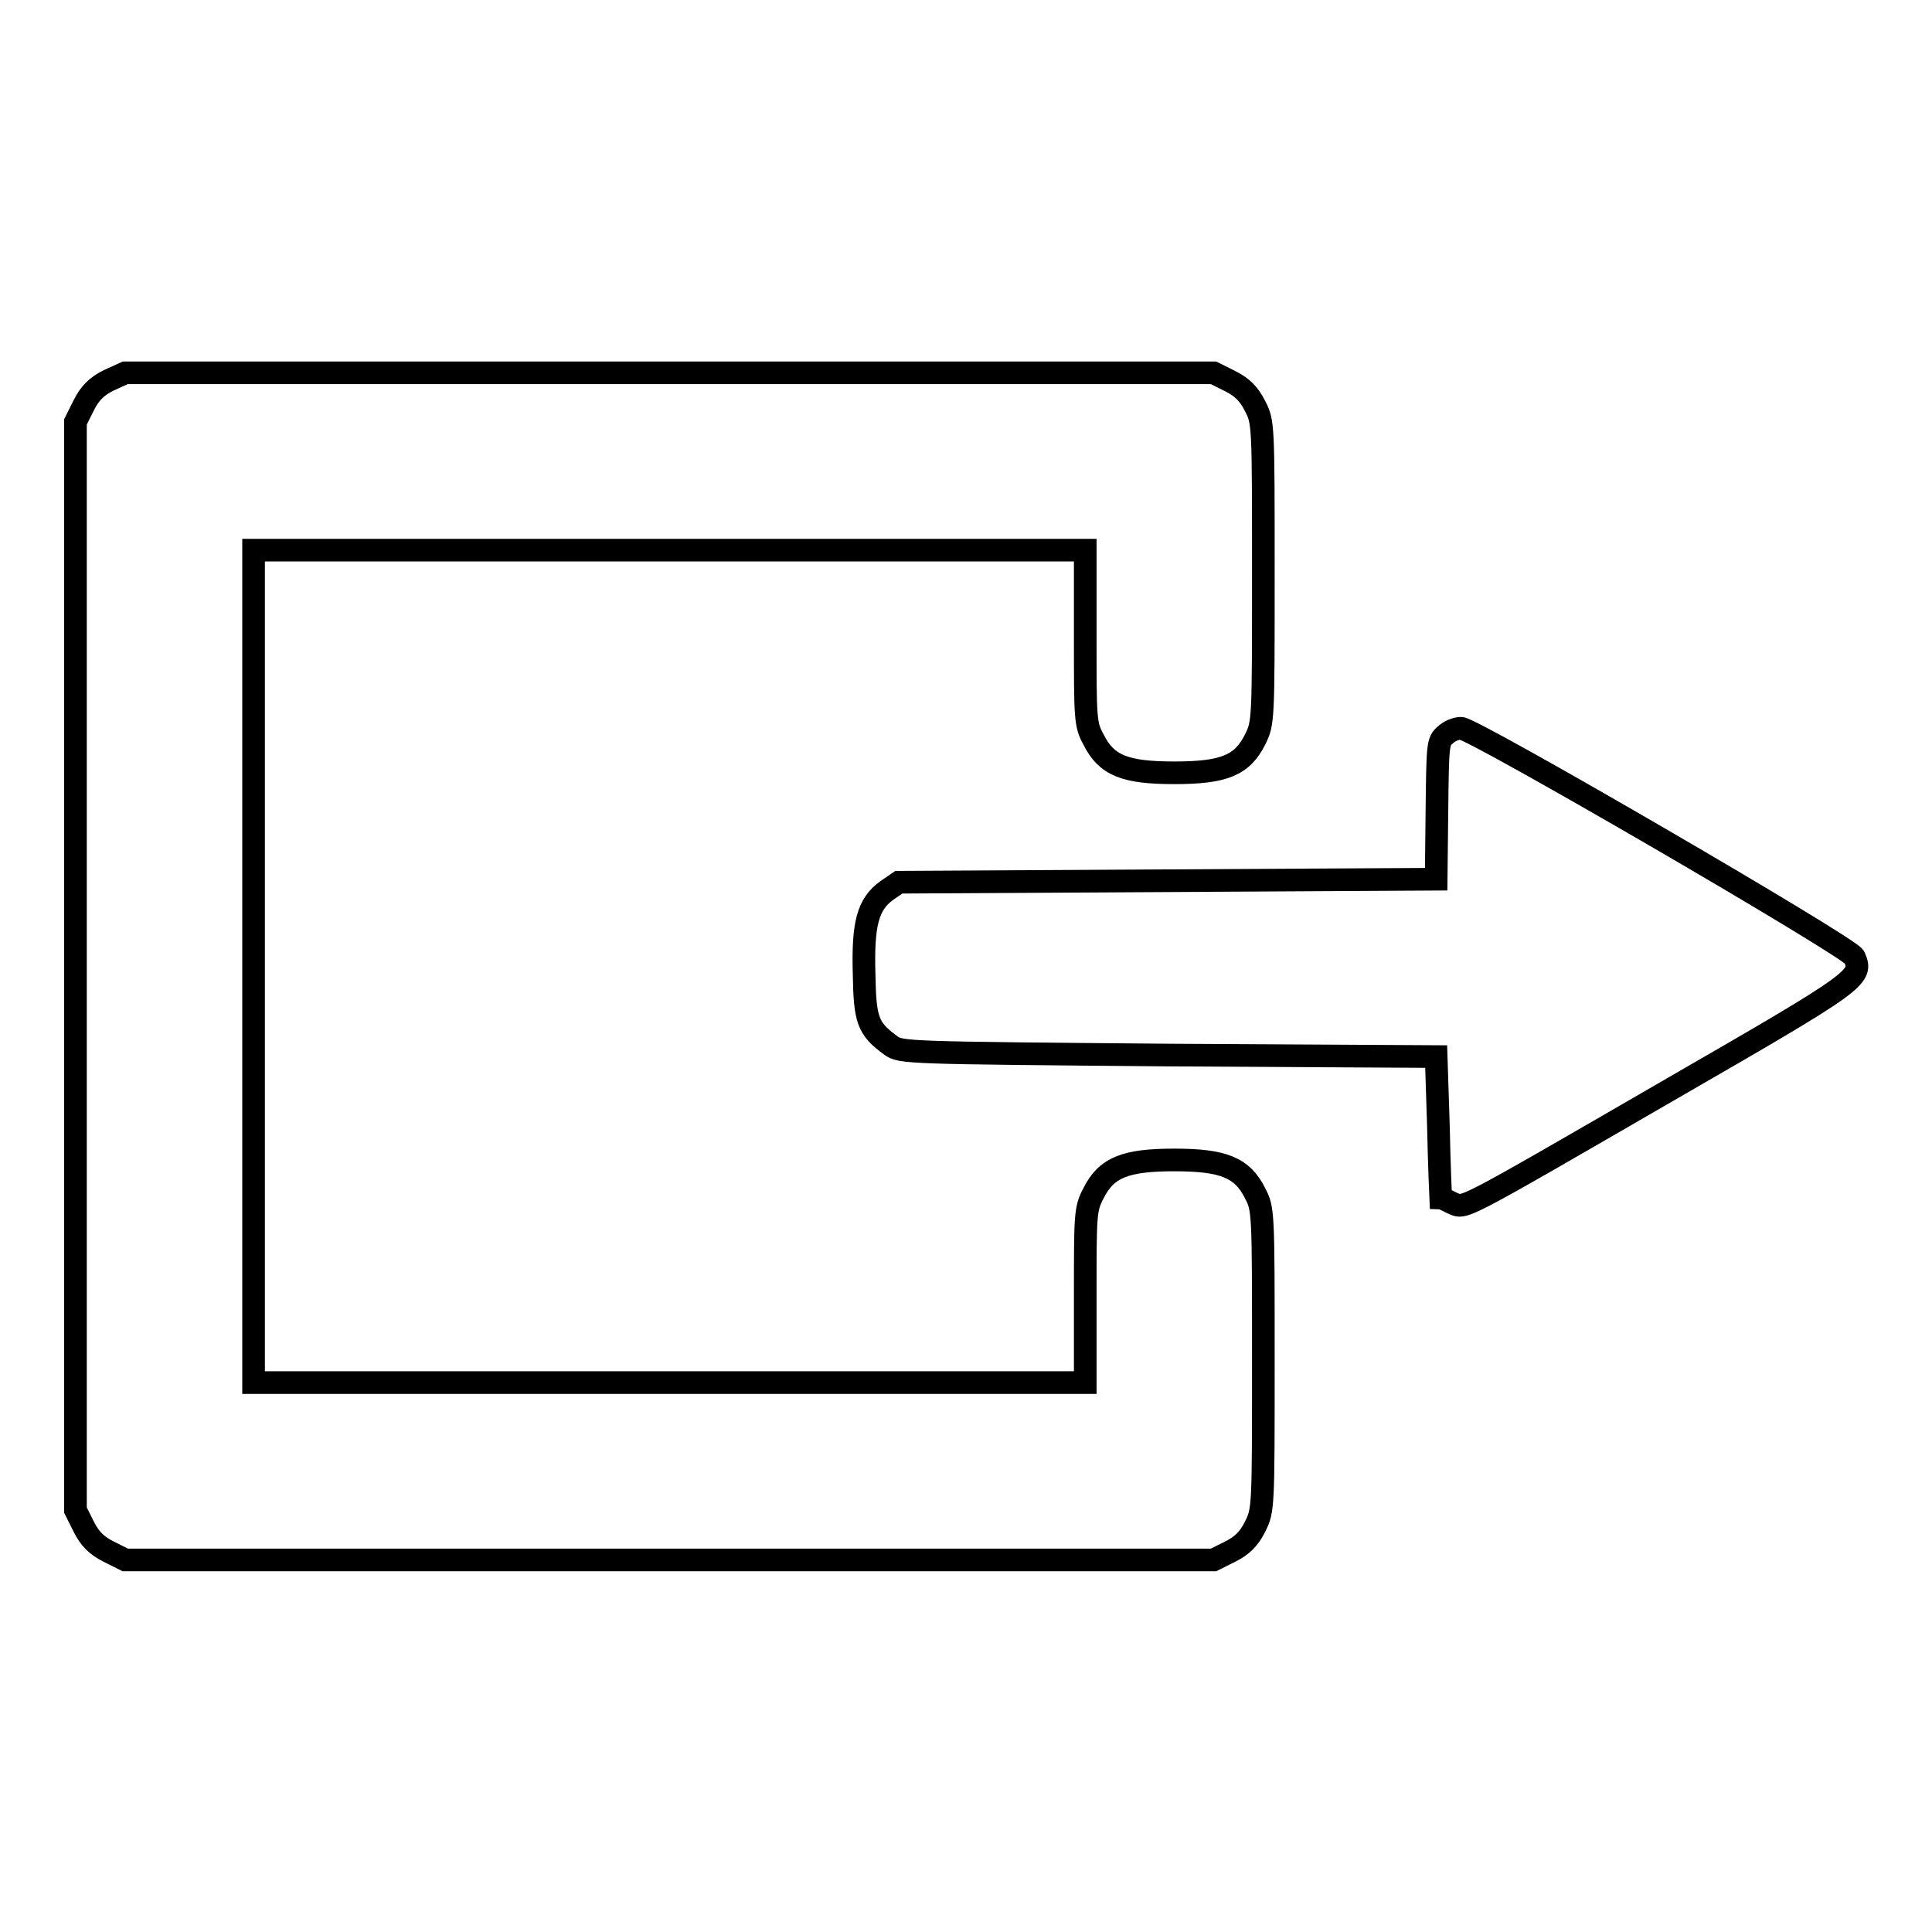 <?xml version="1.0" encoding="utf-8"?>
<!-- Svg Vector Icons : http://www.onlinewebfonts.com/icon -->
<!DOCTYPE svg PUBLIC "-//W3C//DTD SVG 1.1//EN" "http://www.w3.org/Graphics/SVG/1.1/DTD/svg11.dtd">
<svg version="1.1" xmlns="http://www.w3.org/2000/svg" xmlns:xlink="http://www.w3.org/1999/xlink" x="0px" y="0px" viewBox="0 0 256 256" enable-background="new 0 0 256 256" xml:space="preserve">
<g><g><g><path stroke-width="3" fill-opacity="0" stroke="#000000"  d="M14.4,50.4c-1.6,0.8-2.5,1.7-3.3,3.3L10,55.9V128v72.1l1.1,2.2c0.8,1.6,1.7,2.5,3.3,3.3l2.2,1.1h72.1h72.1l2.2-1.1c1.6-0.8,2.5-1.7,3.3-3.3c1.1-2.2,1.1-2.4,1.1-22.1c0-19.7,0-20-1.1-22.1c-1.7-3.4-4.2-4.4-10.7-4.4c-6.5,0-9,1-10.7,4.4c-1.1,2.1-1.1,2.7-1.1,13.6v11.5H88.7H33.6V128V72.9h55.1h55.1v11.5c0,10.9,0,11.6,1.1,13.6c1.7,3.4,4.1,4.4,10.7,4.4s9-1,10.7-4.4c1.1-2.2,1.1-2.4,1.1-22.1c0-19.7,0-20-1.1-22.1c-0.8-1.6-1.7-2.5-3.3-3.3l-2.2-1.1H88.7H16.6L14.4,50.4z"/><path stroke-width="3" fill-opacity="0" stroke="#000000"  d="M191.5,97.4c-1,0.8-1,1.4-1.1,10l-0.1,9.1l-35.6,0.2l-35.6,0.2l-1.6,1.1c-2.5,1.8-3.2,4.4-3,11.1c0.1,6.1,0.5,7.2,3.5,9.4c1.3,1,2,1,36.8,1.3l35.5,0.2l0.3,9.3c0.1,5.1,0.3,9.4,0.3,9.4c0.1,0,0.7,0.3,1.5,0.7c1.8,0.7,0,1.7,29.2-15.2c24.8-14.3,25.3-14.7,24.1-17.4c-0.6-1.3-50.5-30.3-52.1-30.3C192.9,96.5,192,96.9,191.5,97.4z"/></g></g></g>
</svg>
